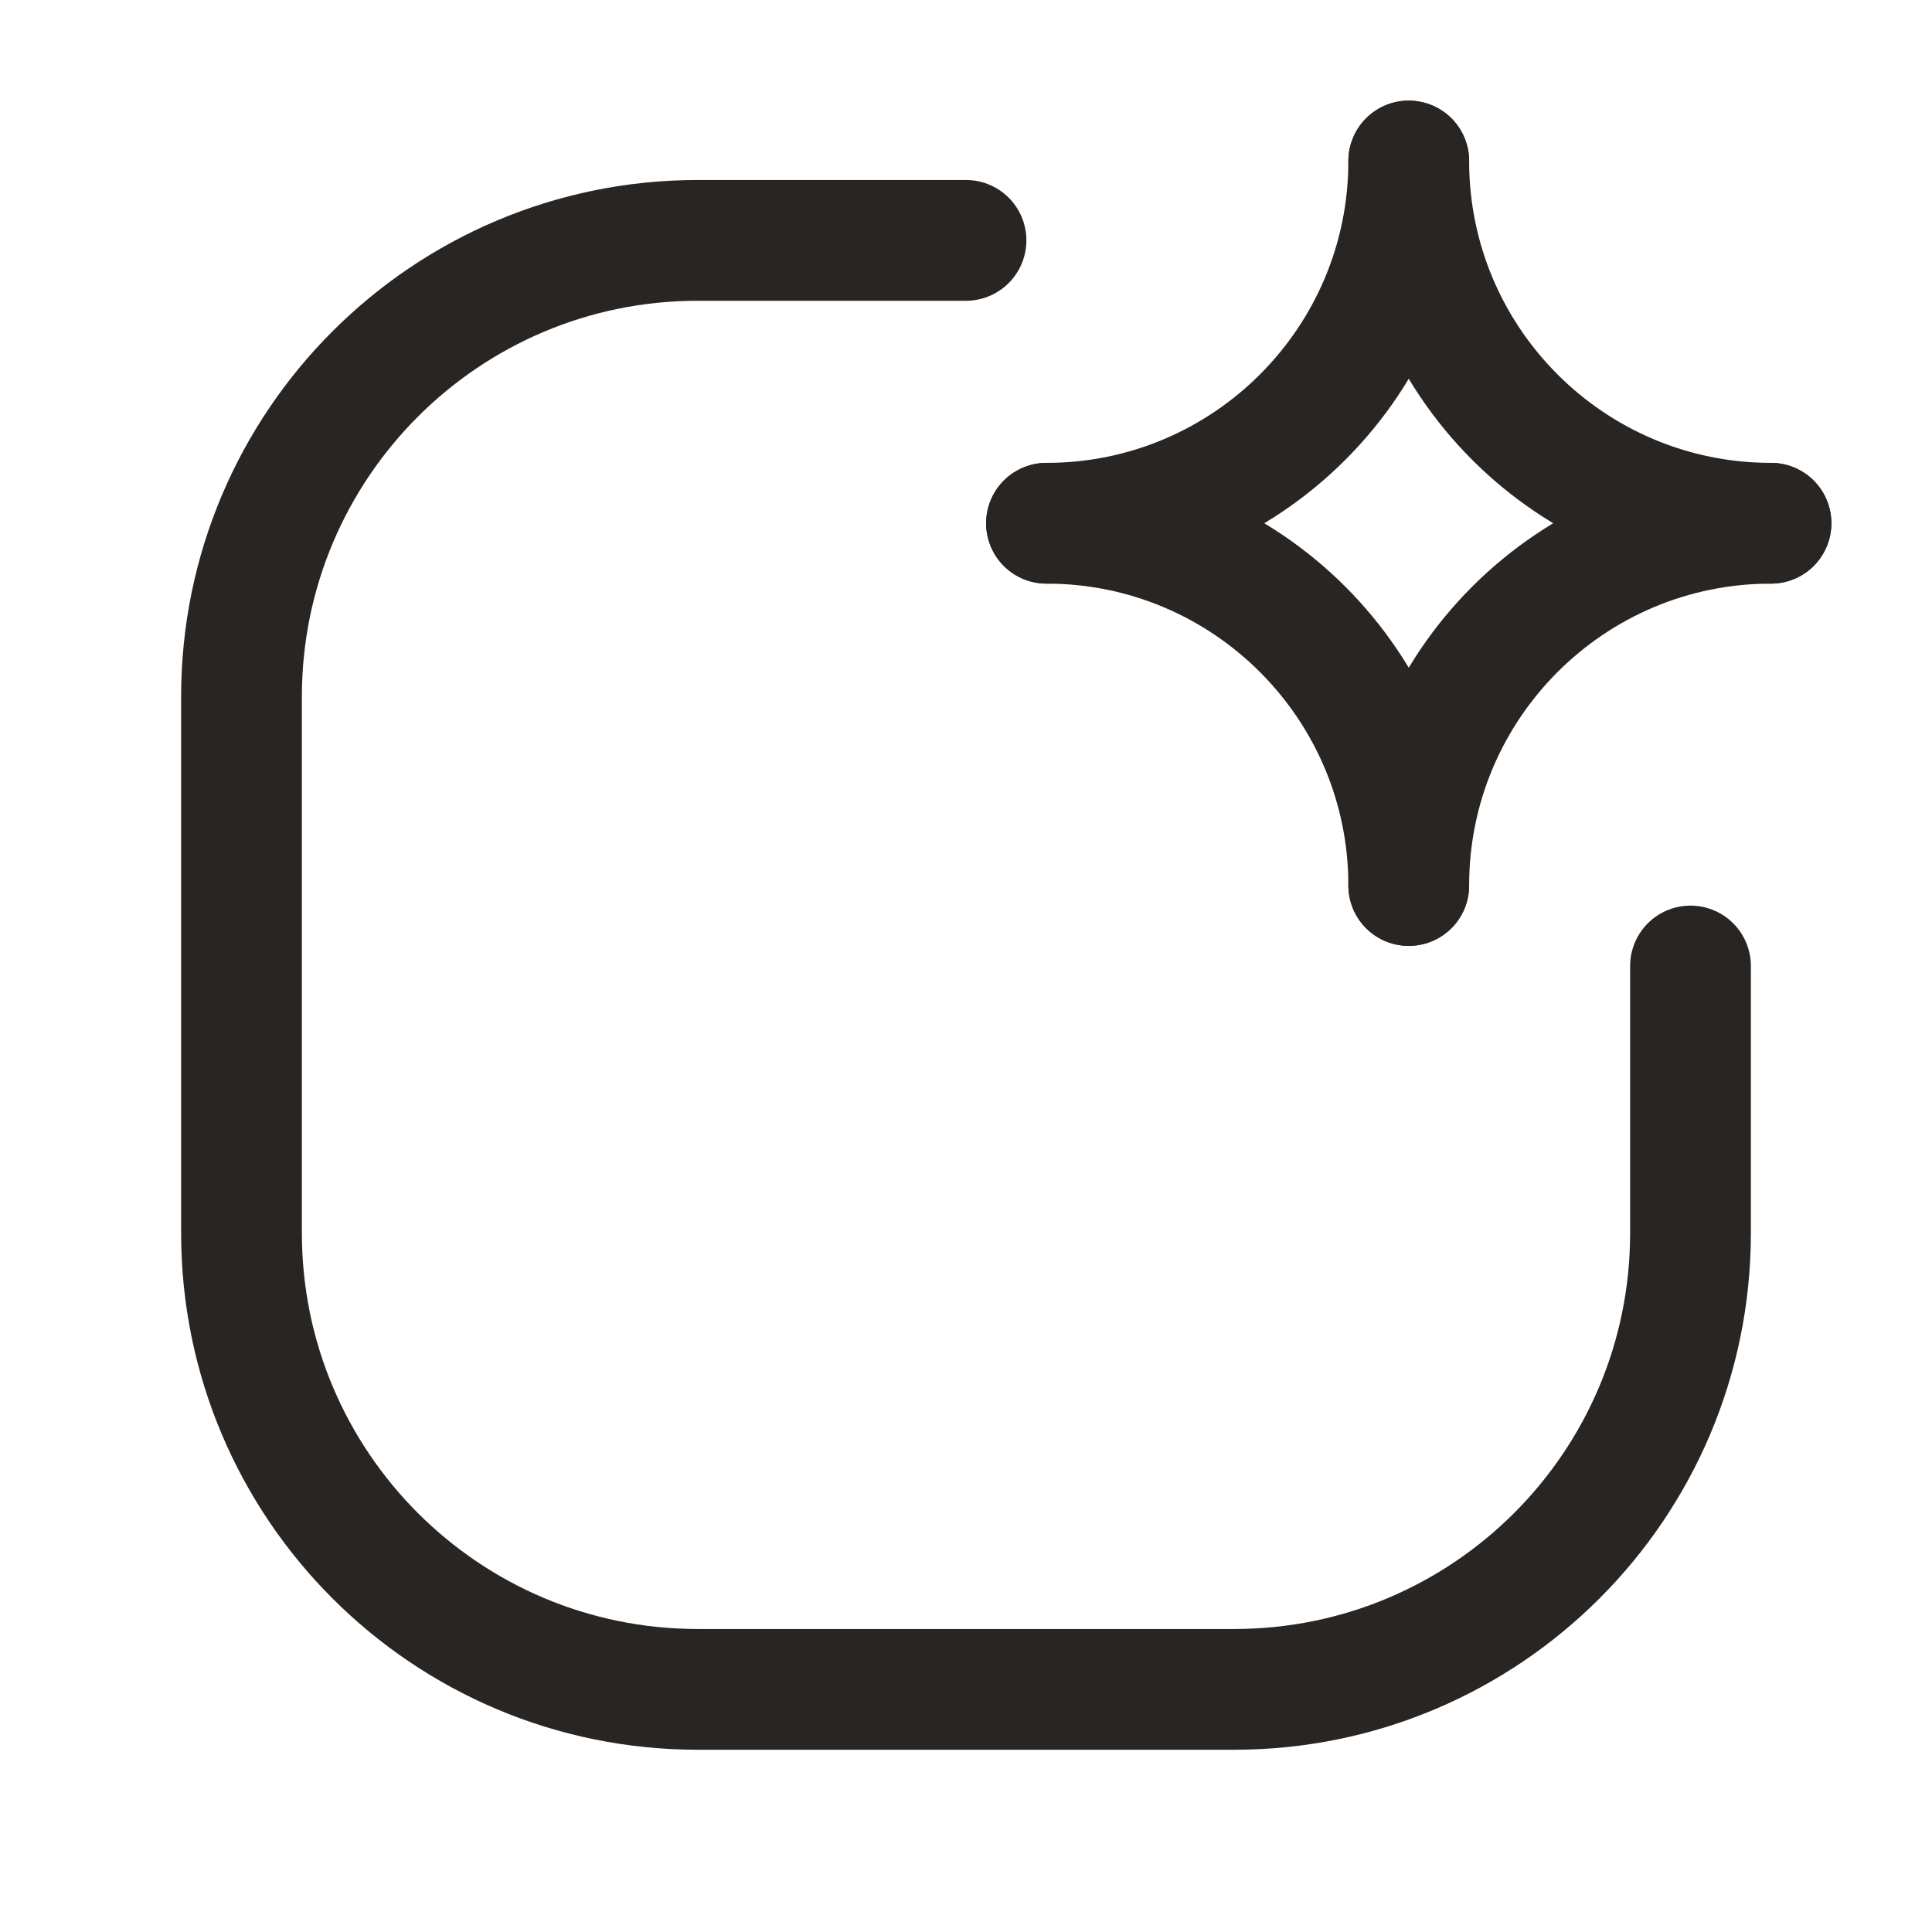 <svg xmlns="http://www.w3.org/2000/svg" fill="none" viewBox="0 0 96 96" height="96" width="96">
<path stroke-linejoin="round" stroke-linecap="round" stroke-width="6" stroke="#282522" d="M84 48V61.268C84 73.792 73.848 83.944 61.324 83.944H34.676C22.152 83.944 12 73.792 12 61.268V34.62C12 22.096 22.152 11.944 34.676 11.944H48"></path>
<path stroke-linejoin="round" stroke-linecap="round" stroke-width="6" stroke="#282522" d="M70 8C70 17.94 78.06 26 88 26"></path>
<path stroke-linejoin="round" stroke-linecap="round" stroke-width="6" stroke="#282522" d="M88 26C78.06 26 70 34.06 70 44"></path>
<path stroke-linejoin="round" stroke-linecap="round" stroke-width="6" stroke="#282522" d="M70 44C70 34.06 61.94 26 52 26"></path>
<path stroke-linejoin="round" stroke-linecap="round" stroke-width="6" stroke="#282522" d="M52 26C61.94 26 70 17.94 70 8"></path>
</svg>
